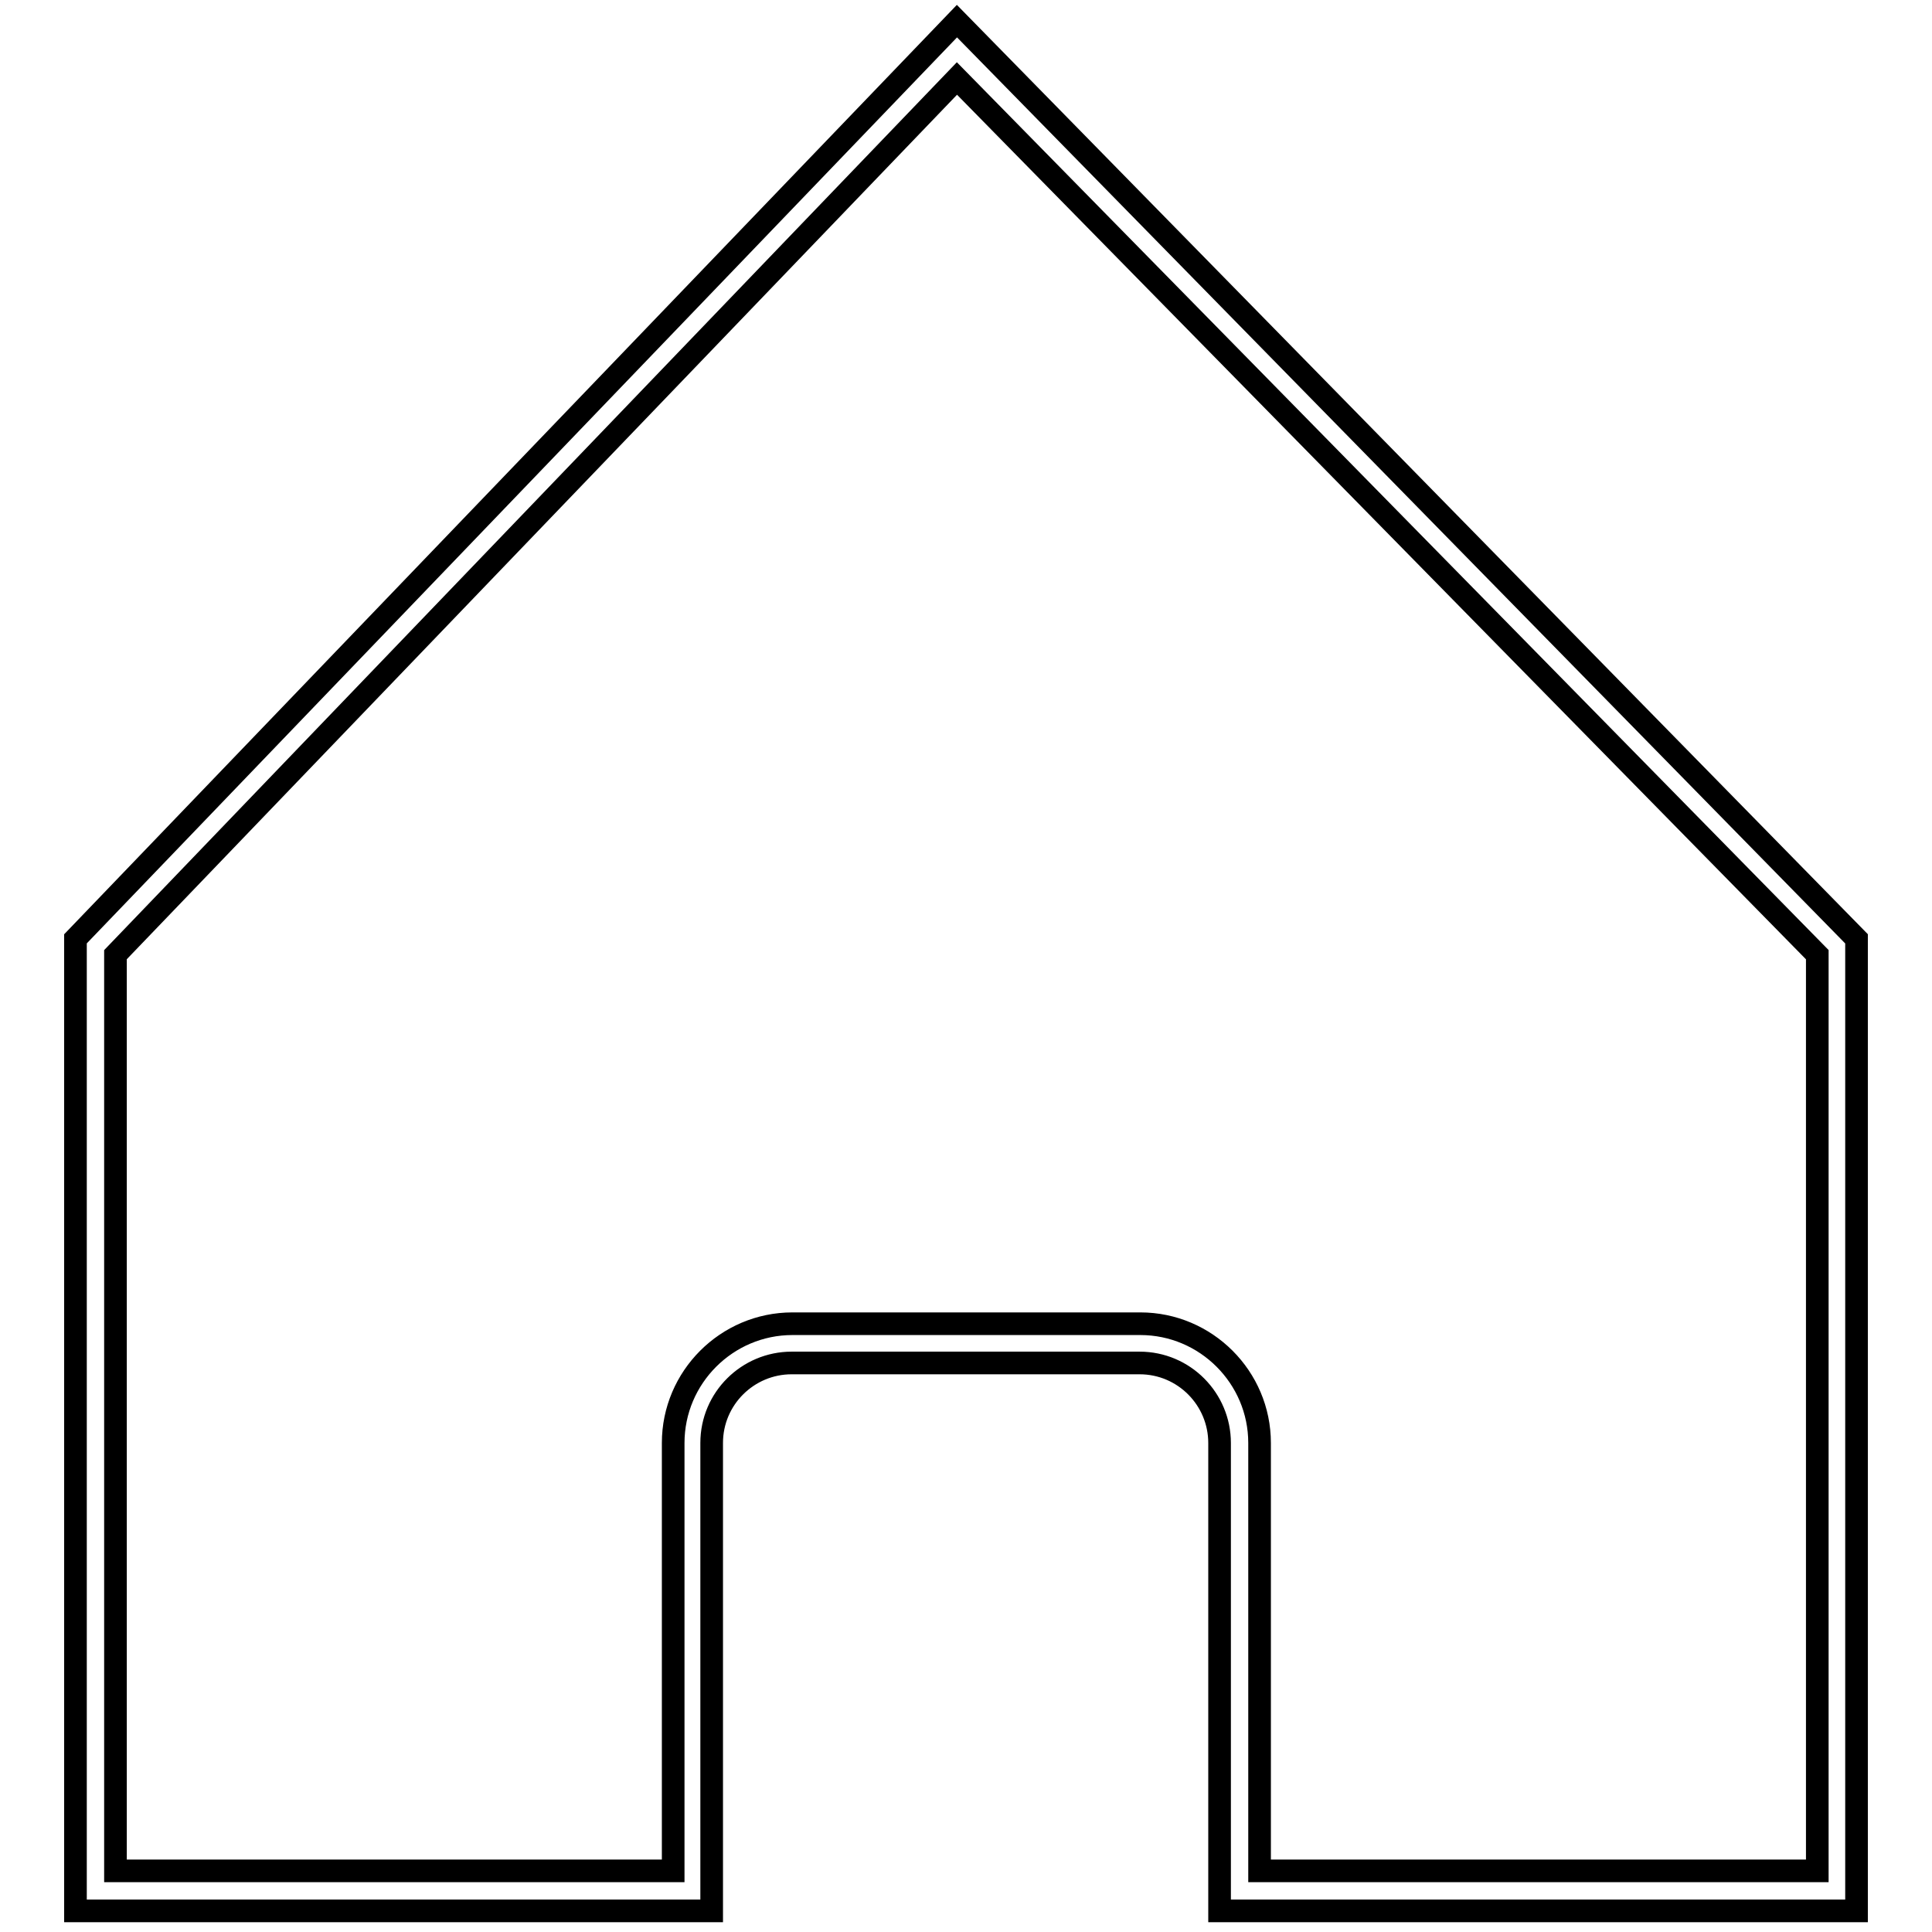 <?xml version="1.0" encoding="utf-8"?>
<!-- Svg Vector Icons : http://www.onlinewebfonts.com/icon -->
<!DOCTYPE svg PUBLIC "-//W3C//DTD SVG 1.1//EN" "http://www.w3.org/Graphics/SVG/1.1/DTD/svg11.dtd">
<svg version="1.1" xmlns="http://www.w3.org/2000/svg" xmlns:xlink="http://www.w3.org/1999/xlink" x="0px" y="0px" viewBox="0 0 256 256" enable-background="new 0 0 256 256" xml:space="preserve">
<g><g><path stroke-width="3" fill-opacity="0" stroke="#000000"  d="M246,253.2h-84.4v-62c0-5.8-4.7-10.6-10.6-10.6h-46.1c-5.8,0-10.6,4.7-10.6,10.6v62H10V124.4L126.8,2.8L246,124.4V253.2L246,253.2z M166.9,247.9h73.9V126.5L126.8,10.4L15.3,126.5v121.4h73.9v-56.7c0-8.7,7.1-15.8,15.8-15.8h46.1c8.7,0,15.8,7.1,15.8,15.8V247.9L166.9,247.9z"/></g></g>
</svg>